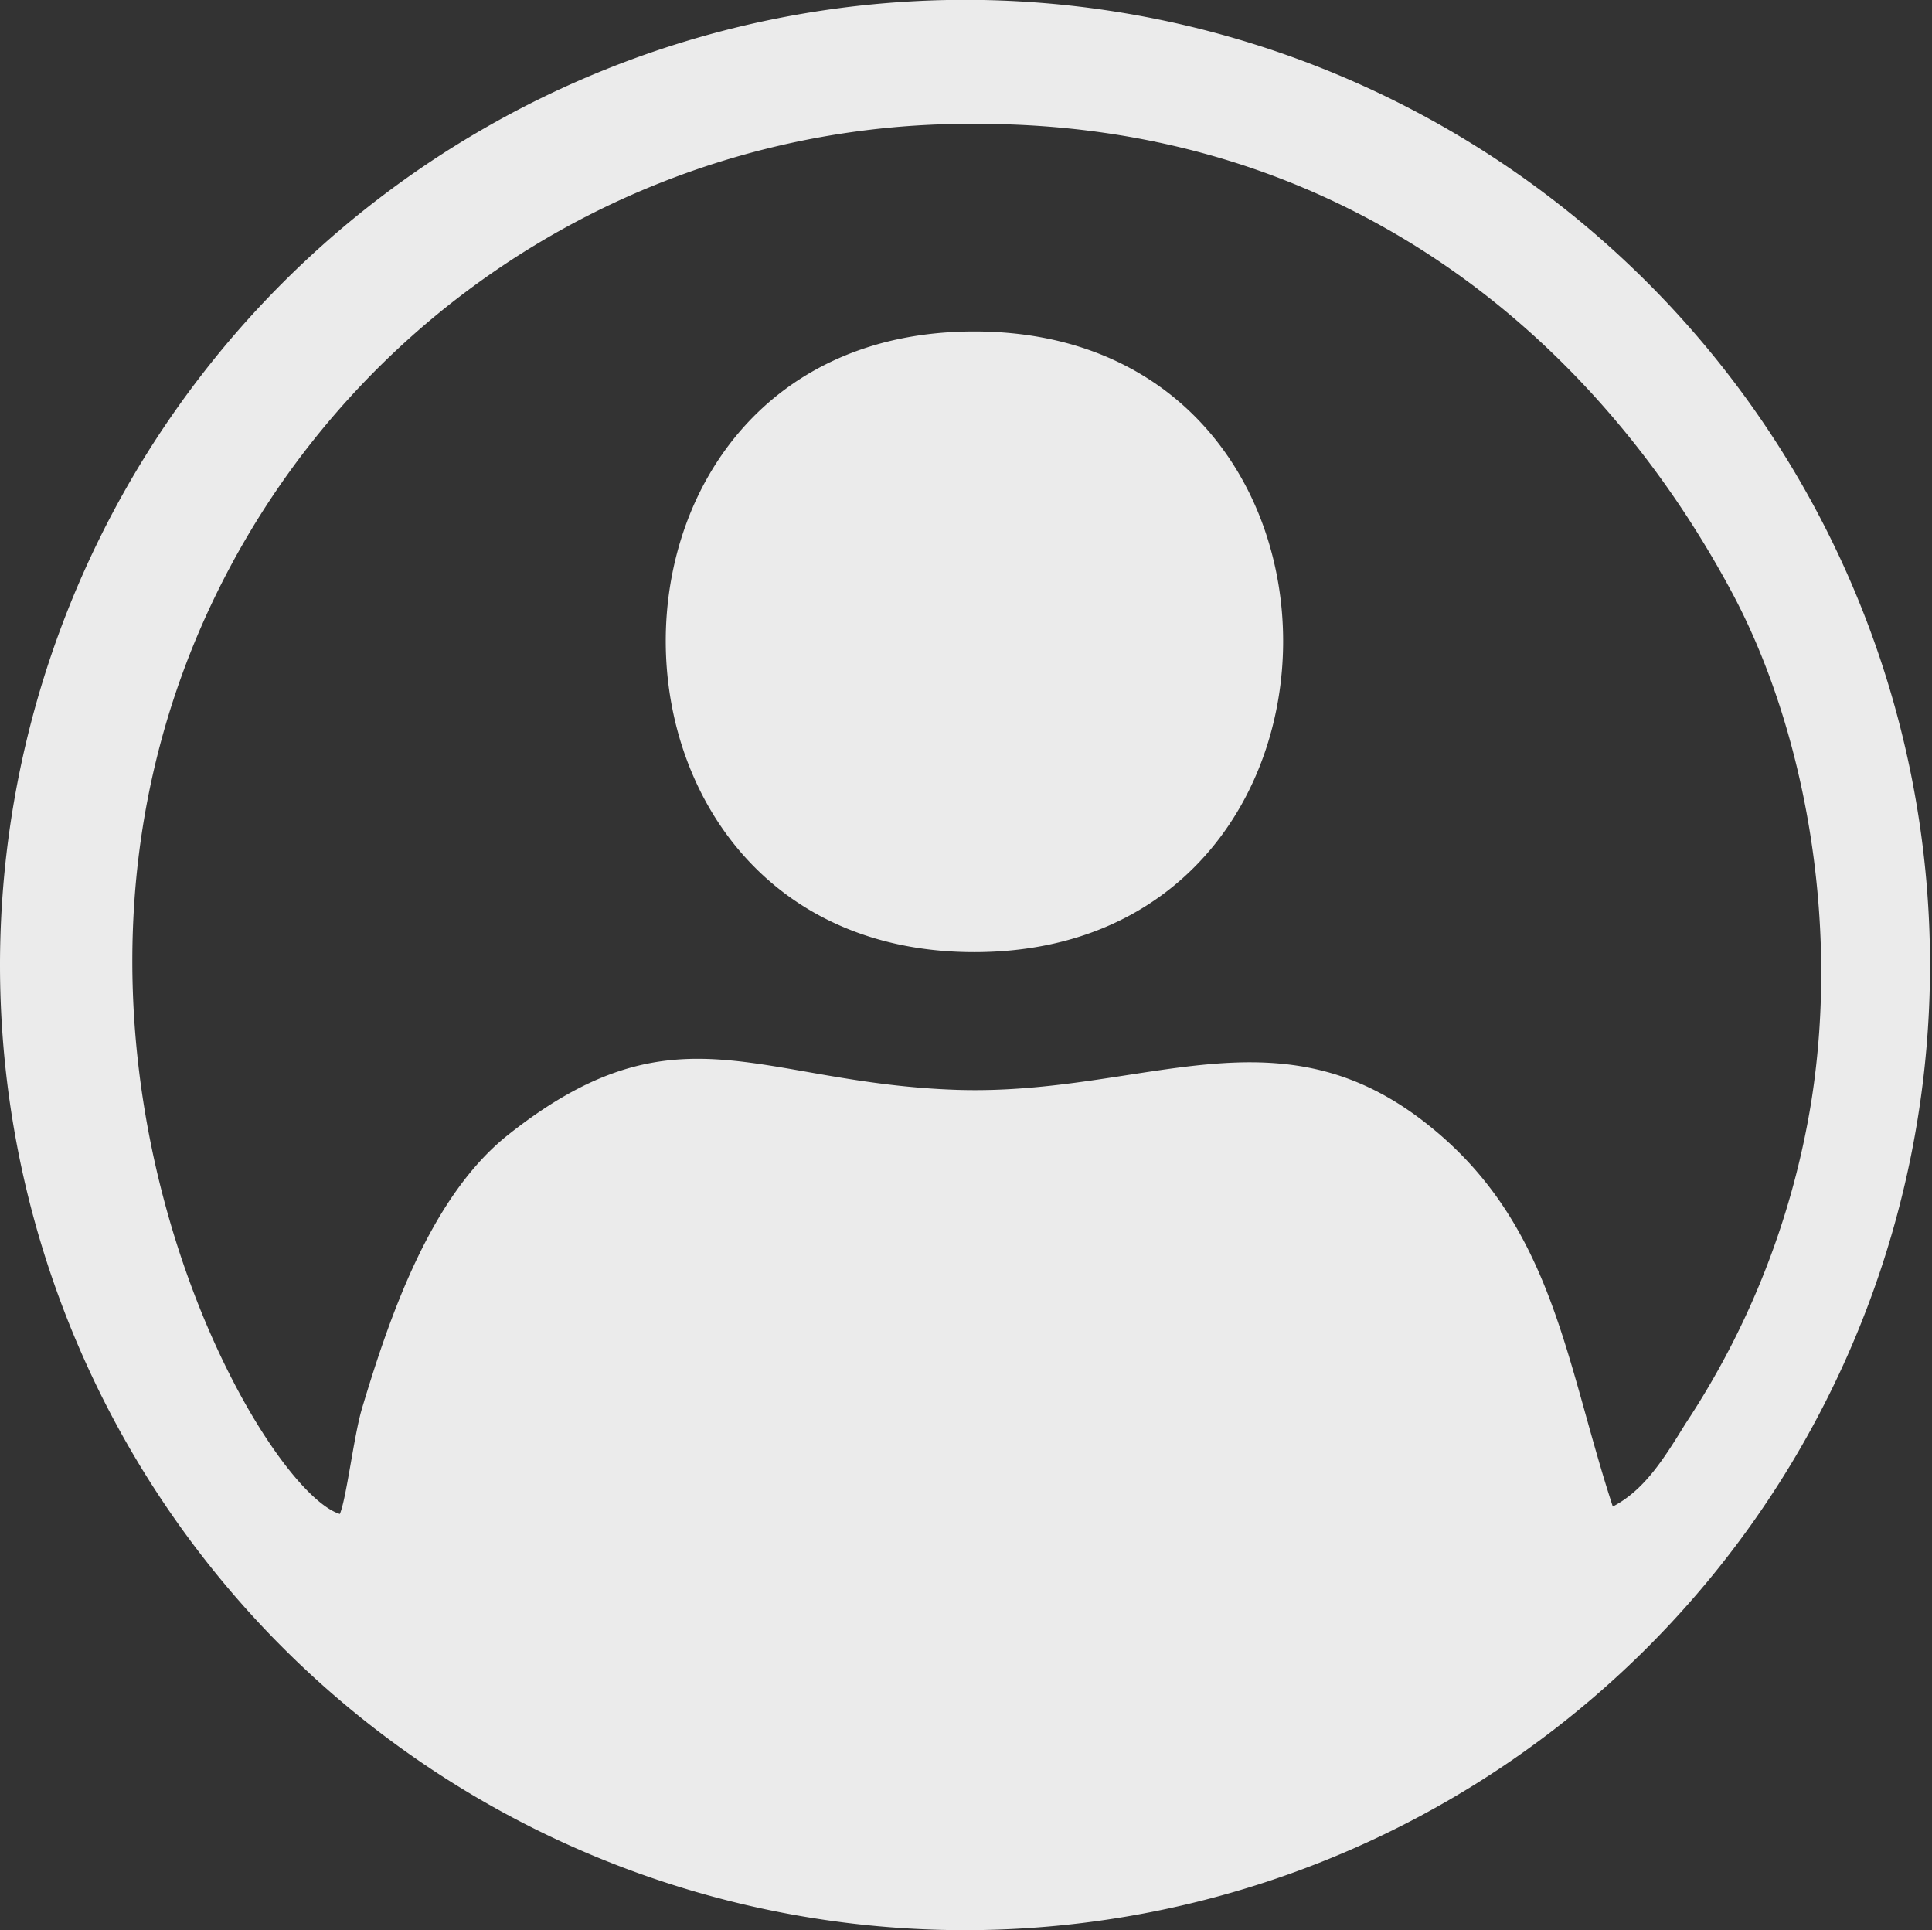 <svg xmlns="http://www.w3.org/2000/svg" id="Capa_1" data-name="Capa 1" viewBox="0 0 117 116.87"><rect x="0" y="0" width="117" height="116.87" fill="#333333" stroke="none"/><defs><style>.cls-1{fill:#ebebeb;fill-rule:evenodd;}</style></defs><path class="cls-1" d="M58.5,0A58.44,58.44,0,1,1,0,58.45,58.47,58.47,0,0,1,58.5,0ZM20.58,91.68c.4-.93.84-4.67,1.33-6.35,1.73-5.78,4.21-12.9,8.84-16.59C41,60.6,45.88,65.61,58,66c11.4.35,19.51-5.25,28.72,2.31,7.35,6,8.1,14.22,10.95,22.92,1.92-1,3.09-2.89,4.39-5a49.63,49.63,0,0,0,7.64-19.58c1.73-11-.46-22.7-4.88-30.89C96.25,19.85,80.79,7.44,59,7.51a50.74,50.74,0,0,0-45.82,28.3C0,62.56,15.61,90.14,20.58,91.68ZM59,57.66c24.88,0,25-37.58,0-37.58S34.18,57.66,59,57.66Z" transform="translate(0 -0.01)"></path></svg>